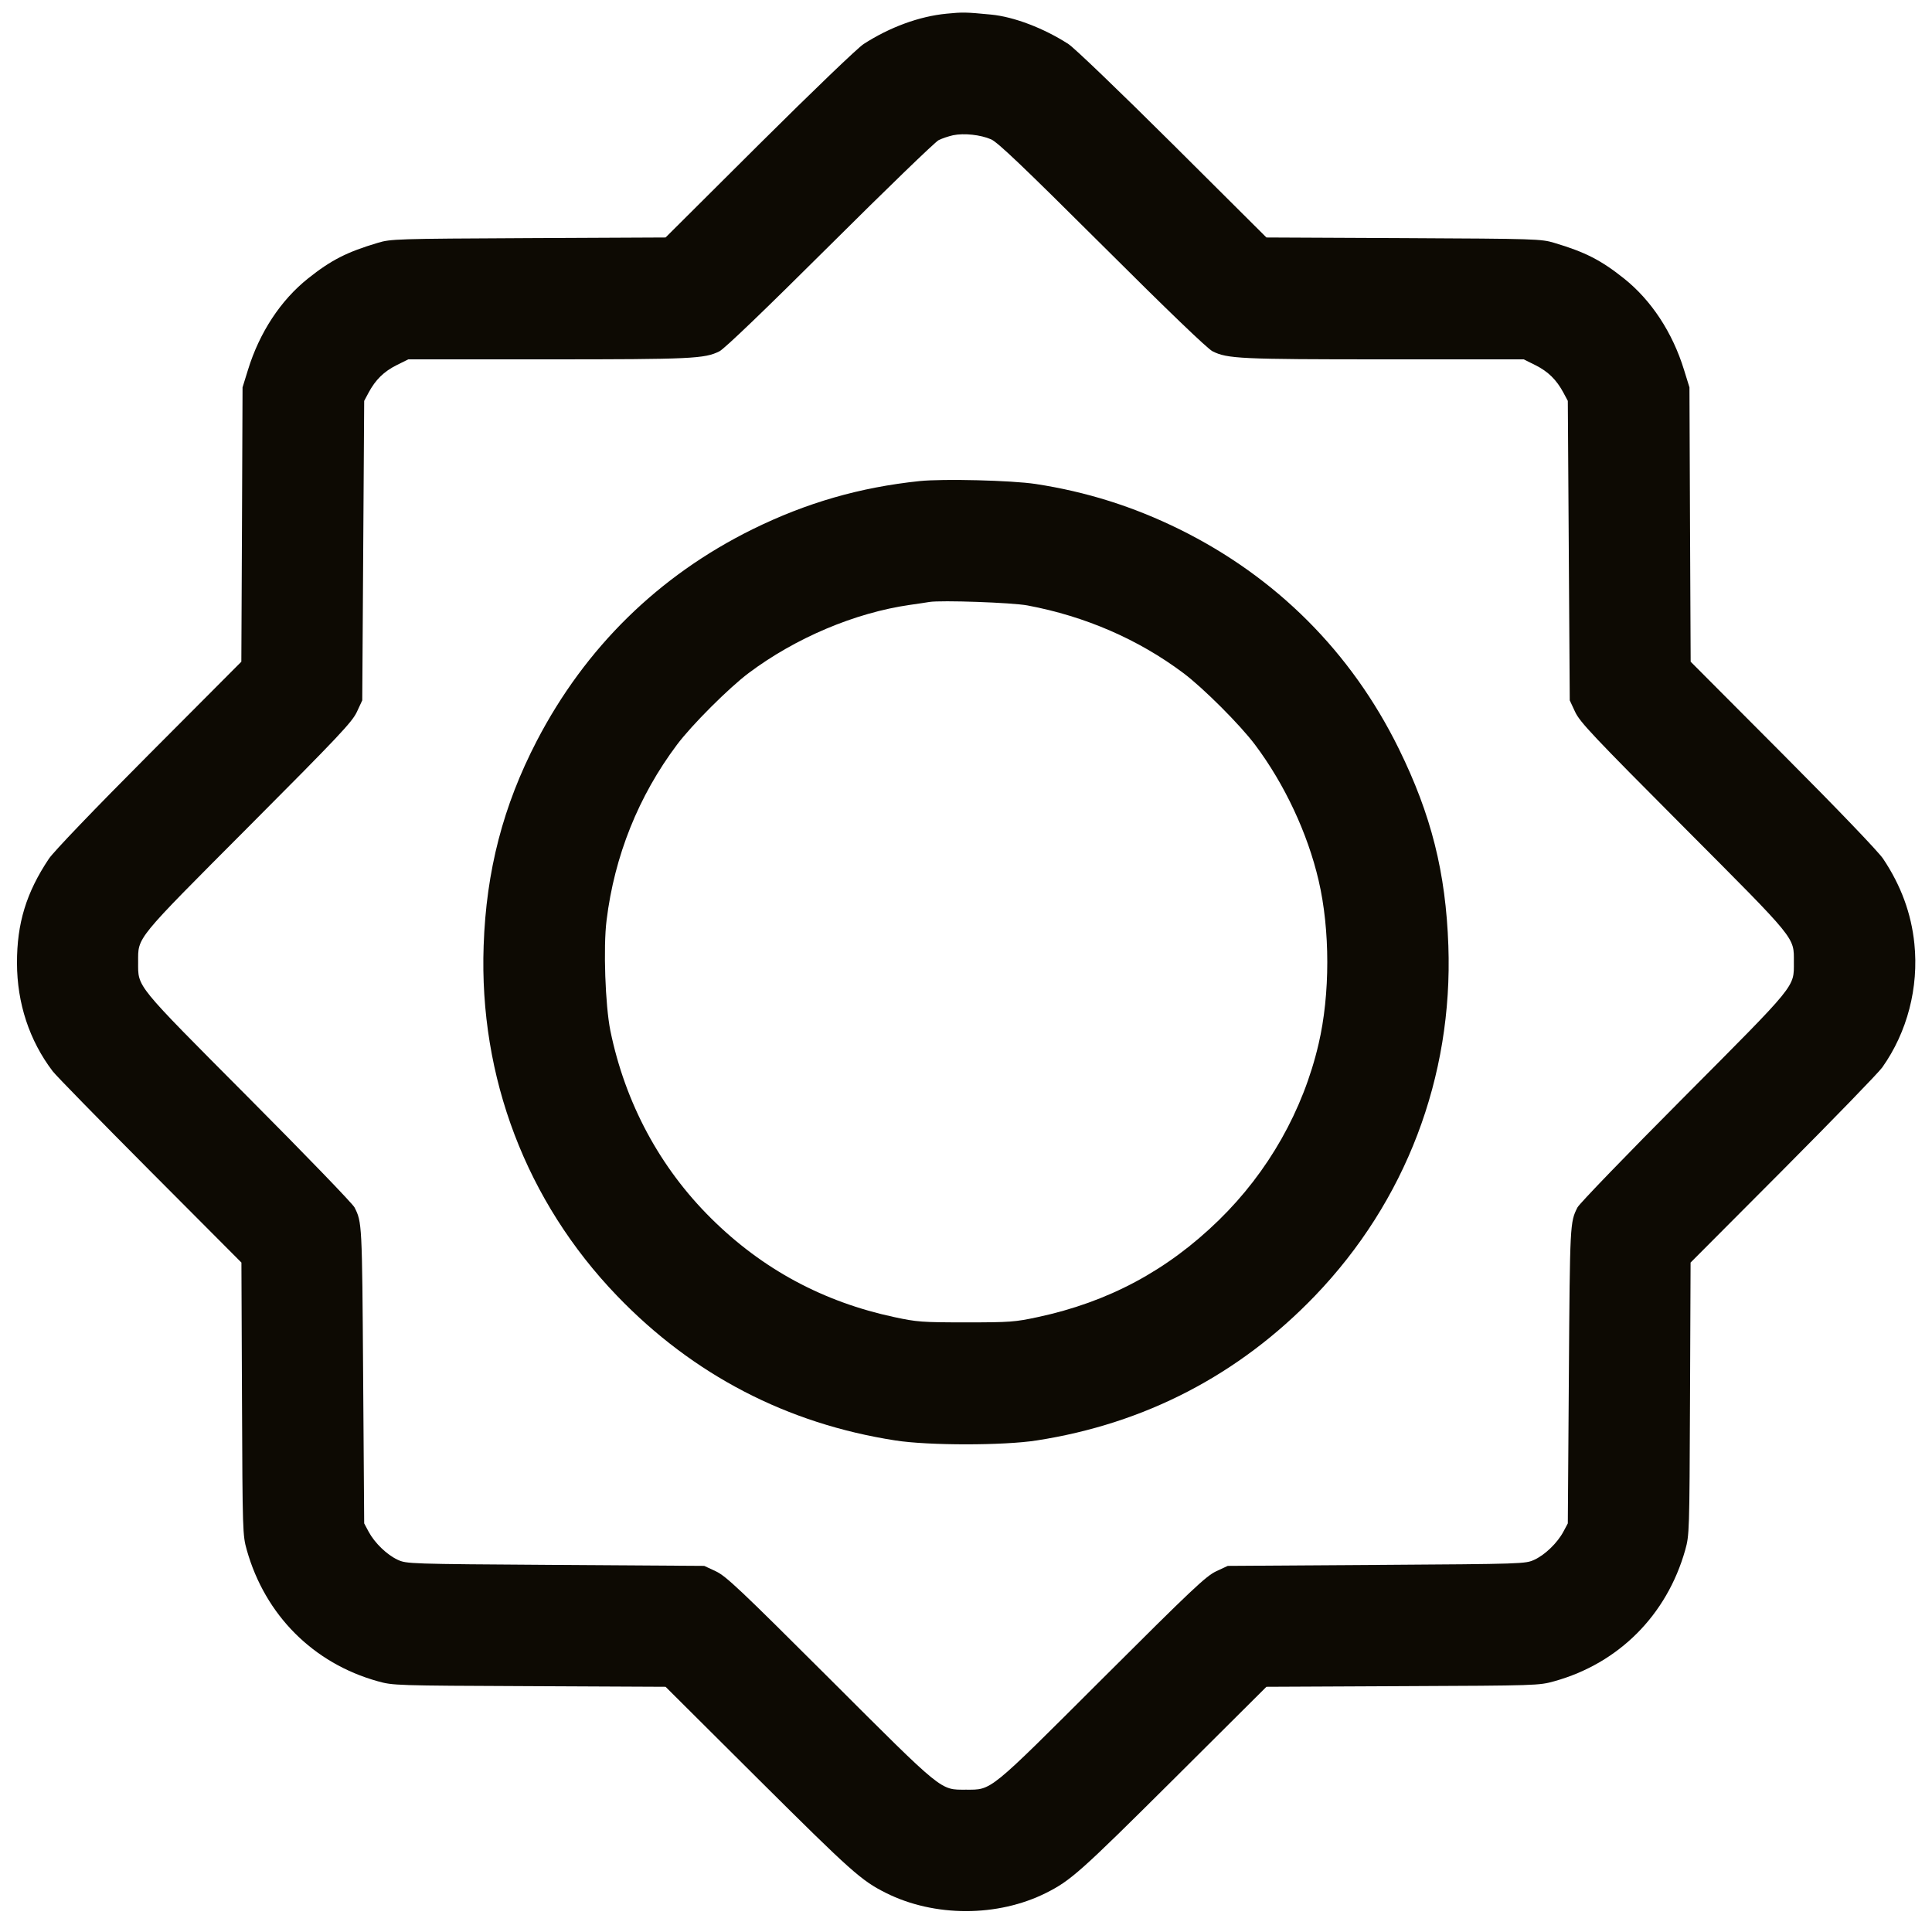 <svg xmlns="http://www.w3.org/2000/svg" viewBox="0 0 24 24" version="1.1">
  <path d="M11.758 0.17C11.419 0.203 11.054 0.337 10.728 0.547C10.652 0.597 10.104 1.123 9.432 1.791L8.268 2.95 6.564 2.958C4.919 2.966 4.854 2.968 4.692 3.017C4.309 3.131 4.113 3.231 3.828 3.458C3.488 3.728 3.223 4.13 3.08 4.596L3.013 4.812 3.006 6.516L2.998 8.22 1.85 9.372C1.173 10.051 0.663 10.583 0.607 10.668C0.326 11.089 0.21 11.47 0.211 11.964C0.212 12.463 0.365 12.927 0.655 13.308C0.695 13.361 1.239 13.917 1.863 14.544L2.999 15.684 3.006 17.376C3.013 19.037 3.014 19.071 3.066 19.256C3.294 20.063 3.891 20.662 4.692 20.885C4.881 20.938 4.911 20.939 6.576 20.946L8.268 20.954 9.432 22.113C10.576 23.251 10.699 23.361 11.004 23.514C11.606 23.816 12.394 23.816 12.996 23.514C13.301 23.361 13.424 23.251 14.568 22.113L15.732 20.954 17.424 20.946C19.089 20.939 19.119 20.938 19.308 20.885C20.109 20.662 20.706 20.063 20.934 19.256C20.986 19.071 20.987 19.037 20.994 17.376L21.001 15.684 22.149 14.532C22.78 13.898 23.335 13.326 23.382 13.26C23.693 12.821 23.837 12.268 23.781 11.722C23.743 11.349 23.615 11 23.393 10.668C23.337 10.583 22.827 10.051 22.15 9.372L21.002 8.22 20.994 6.516L20.987 4.812 20.92 4.596C20.777 4.13 20.512 3.728 20.172 3.458C19.887 3.231 19.691 3.131 19.308 3.017C19.146 2.968 19.081 2.966 17.436 2.958L15.732 2.95 14.568 1.791C13.896 1.123 13.348 0.597 13.272 0.547C12.965 0.349 12.594 0.208 12.31 0.181C11.999 0.151 11.96 0.15 11.758 0.17M11.84 1.68C11.785 1.692 11.704 1.719 11.66 1.741C11.616 1.763 11.008 2.351 10.308 3.048C9.492 3.86 9 4.332 8.937 4.364C8.754 4.456 8.592 4.464 6.802 4.464L5.072 4.464 4.925 4.537C4.768 4.616 4.664 4.718 4.578 4.879L4.524 4.98 4.512 6.84L4.5 8.7 4.433 8.844C4.373 8.971 4.21 9.144 3.086 10.272C1.669 11.694 1.716 11.636 1.716 11.952C1.716 12.268 1.669 12.21 3.084 13.632C3.787 14.338 4.381 14.953 4.404 14.999C4.497 15.182 4.498 15.198 4.511 17.076L4.524 18.924 4.579 19.027C4.654 19.167 4.806 19.314 4.94 19.376C5.051 19.427 5.073 19.428 6.9 19.44L8.748 19.452 8.892 19.519C9.019 19.579 9.189 19.739 10.308 20.856C11.729 22.275 11.677 22.232 12 22.232C12.323 22.232 12.271 22.275 13.692 20.856C14.811 19.739 14.981 19.579 15.108 19.519L15.252 19.452 17.1 19.44C18.927 19.428 18.949 19.427 19.06 19.376C19.194 19.314 19.346 19.167 19.421 19.027L19.476 18.924 19.489 17.076C19.502 15.198 19.503 15.182 19.596 14.999C19.619 14.953 20.213 14.338 20.916 13.632C22.331 12.21 22.284 12.268 22.284 11.952C22.284 11.636 22.331 11.694 20.914 10.272C19.79 9.144 19.627 8.971 19.567 8.844L19.5 8.7 19.488 6.84L19.476 4.98 19.422 4.879C19.336 4.718 19.232 4.616 19.075 4.537L18.928 4.464 17.198 4.464C15.408 4.464 15.246 4.456 15.063 4.364C14.999 4.332 14.51 3.862 13.692 3.046C12.709 2.067 12.395 1.768 12.312 1.731C12.181 1.674 11.976 1.652 11.84 1.68M11.424 5.976C10.681 6.054 10.019 6.245 9.348 6.575C8.182 7.151 7.271 8.044 6.668 9.204C6.25 10.01 6.04 10.817 6.008 11.748C5.95 13.382 6.538 14.925 7.665 16.097C8.609 17.079 9.778 17.686 11.124 17.894C11.532 17.958 12.468 17.958 12.876 17.894C14.222 17.686 15.391 17.079 16.335 16.097C17.461 14.925 18.05 13.381 17.992 11.748C17.96 10.839 17.78 10.121 17.376 9.3C16.787 8.102 15.854 7.168 14.652 6.575C14.078 6.292 13.493 6.108 12.864 6.012C12.567 5.967 11.718 5.946 11.424 5.976M11.544 7.478C11.511 7.484 11.403 7.5 11.304 7.514C10.62 7.612 9.883 7.924 9.3 8.361C9.054 8.546 8.594 9.005 8.409 9.252C7.932 9.888 7.633 10.632 7.535 11.433C7.493 11.766 7.519 12.491 7.582 12.803C7.766 13.701 8.197 14.505 8.836 15.137C9.471 15.766 10.226 16.173 11.111 16.362C11.391 16.422 11.452 16.427 12 16.427C12.548 16.427 12.609 16.422 12.889 16.362C13.769 16.174 14.499 15.783 15.14 15.158C15.756 14.557 16.188 13.794 16.38 12.968C16.524 12.353 16.524 11.551 16.38 10.936C16.244 10.352 15.958 9.741 15.591 9.252C15.406 9.005 14.947 8.546 14.7 8.361C14.141 7.942 13.482 7.656 12.764 7.521C12.573 7.485 11.686 7.454 11.544 7.478" stroke="none" fill="#0d0a03" fill-rule="evenodd" stroke-width="0.024"></path>
</svg>